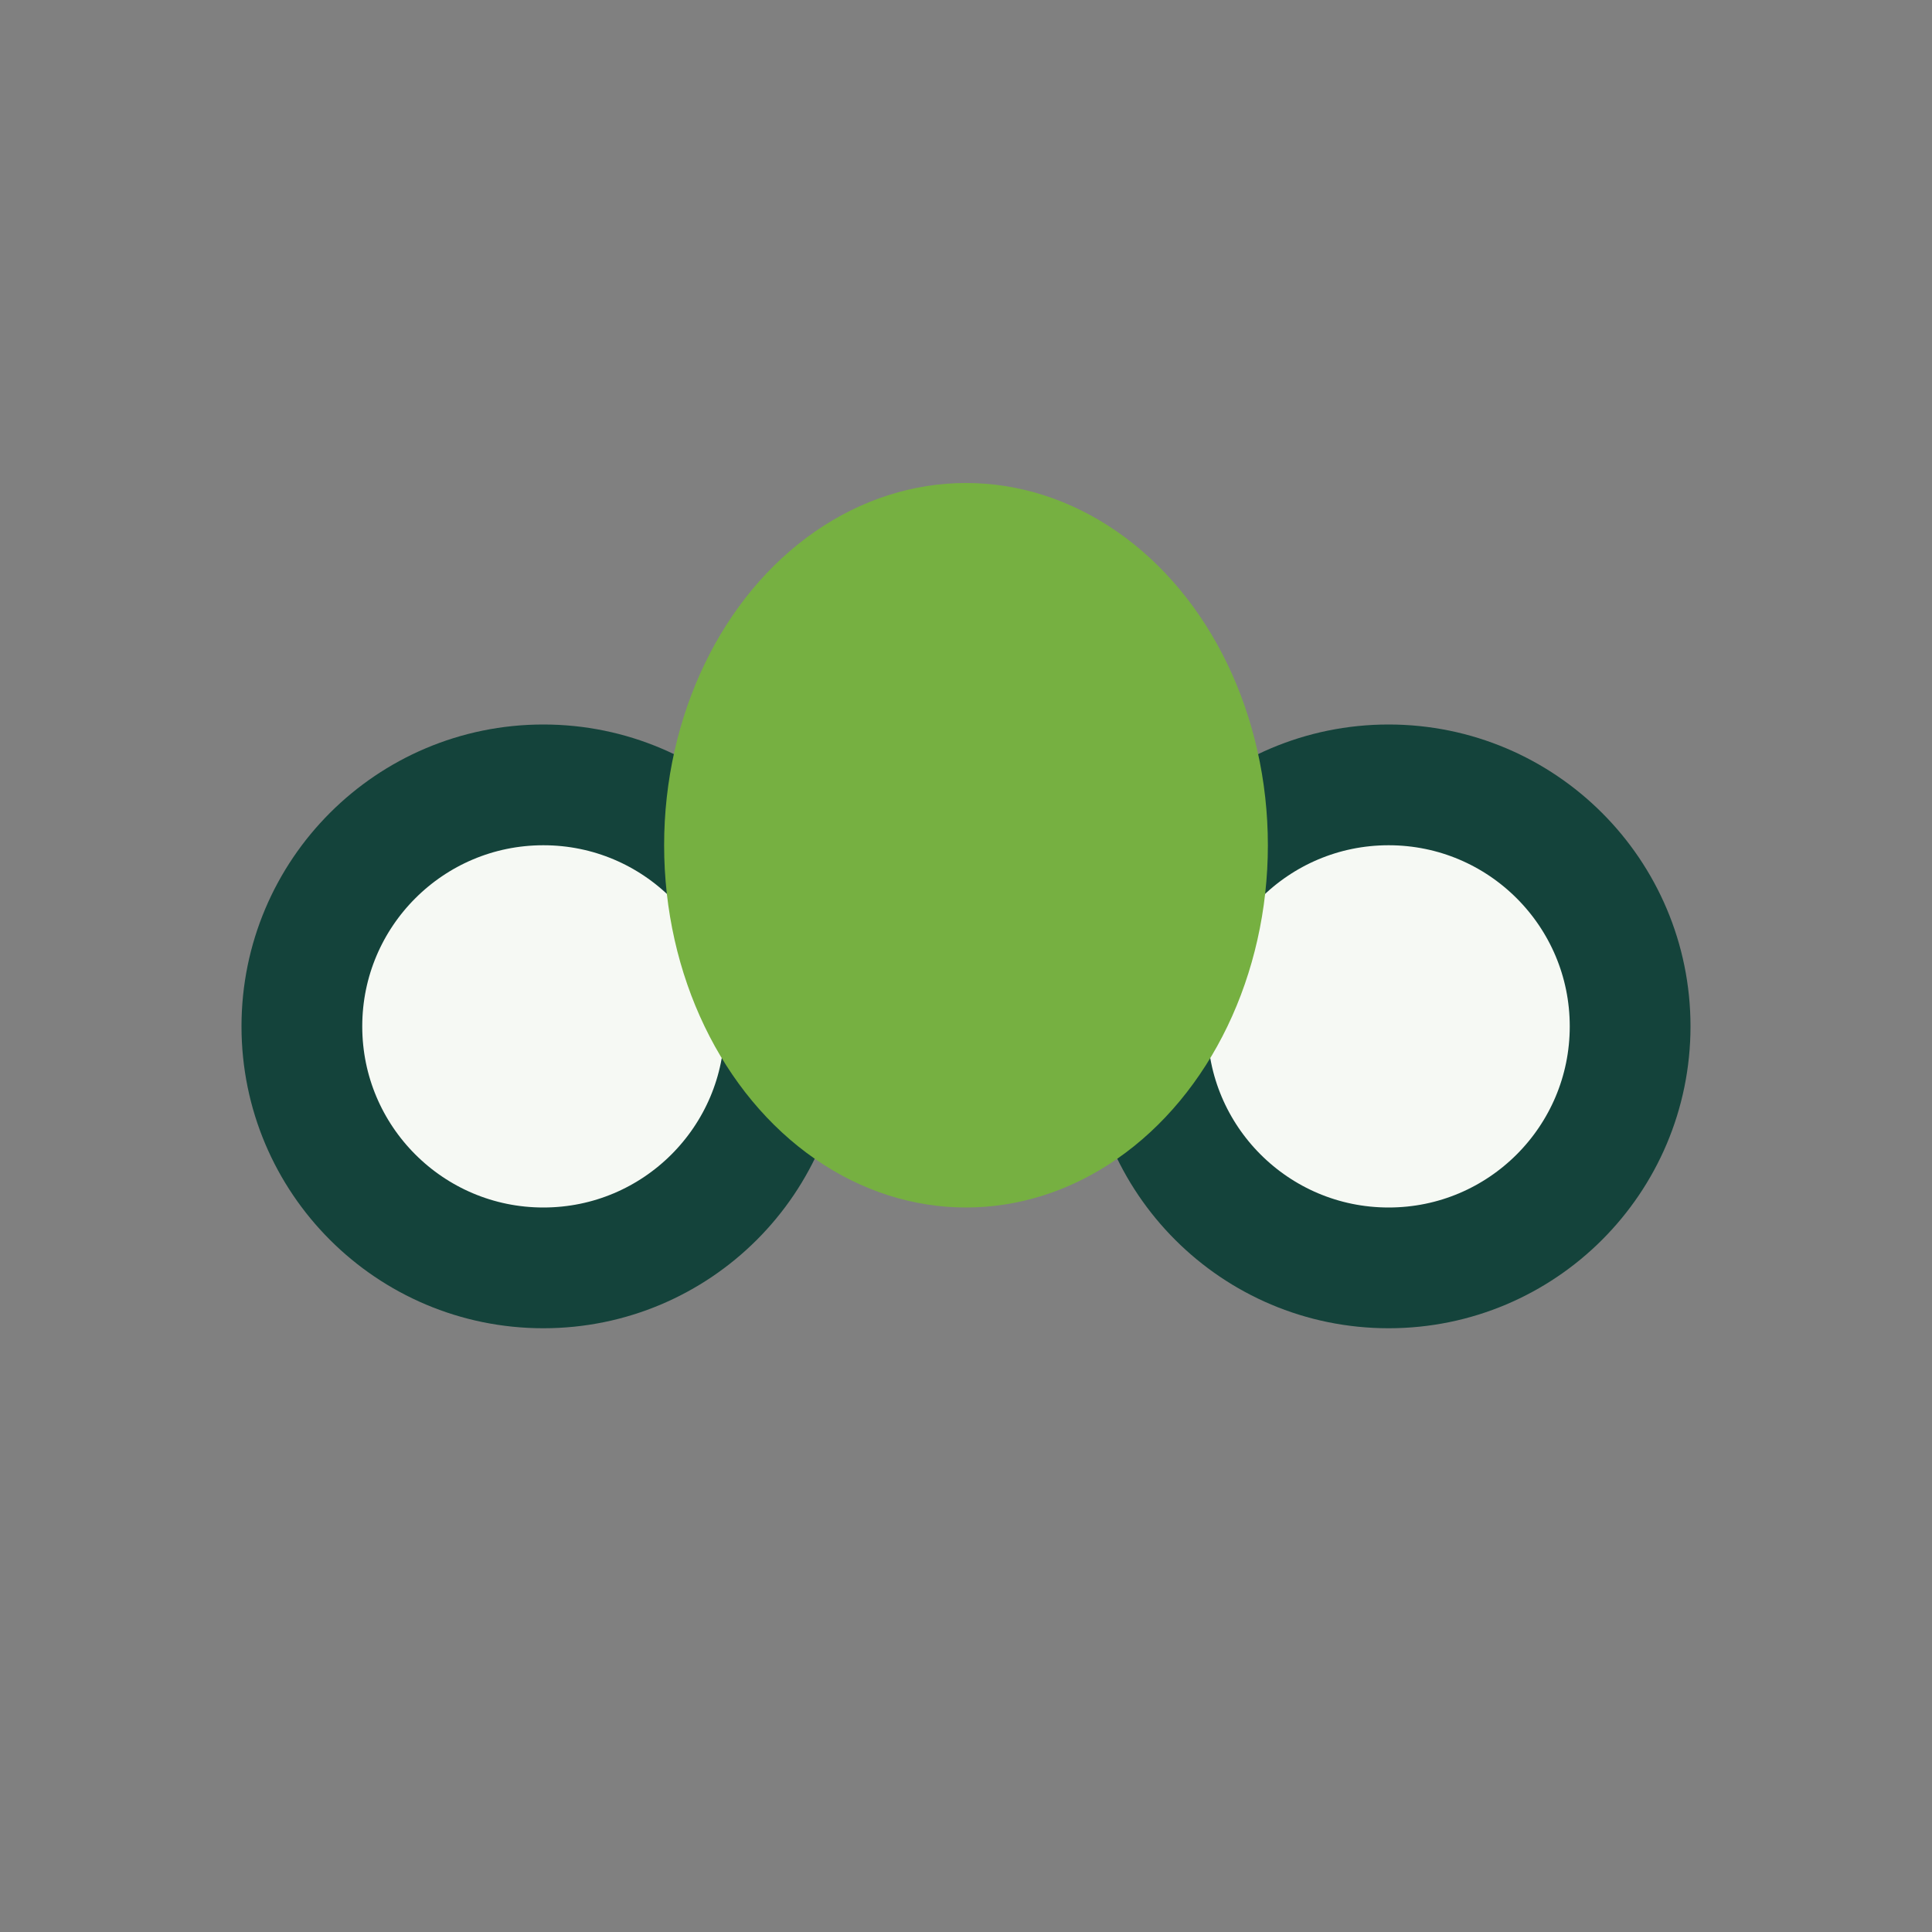<?xml version="1.0" encoding="UTF-8"?>
<svg xmlns="http://www.w3.org/2000/svg" width="32" height="32" viewBox="0 0 32 32"><rect x="0" y="0" width="32" height="32" fill="#808080" stroke="none"/><circle cx="9" cy="17" r="4" fill="#F6F9F4" stroke="#14433B" stroke-width="2"/><circle cx="23" cy="17" r="4" fill="#F6F9F4" stroke="#14433B" stroke-width="2"/><ellipse cx="16" cy="14" rx="5" ry="6" fill="#76B041"/></svg>